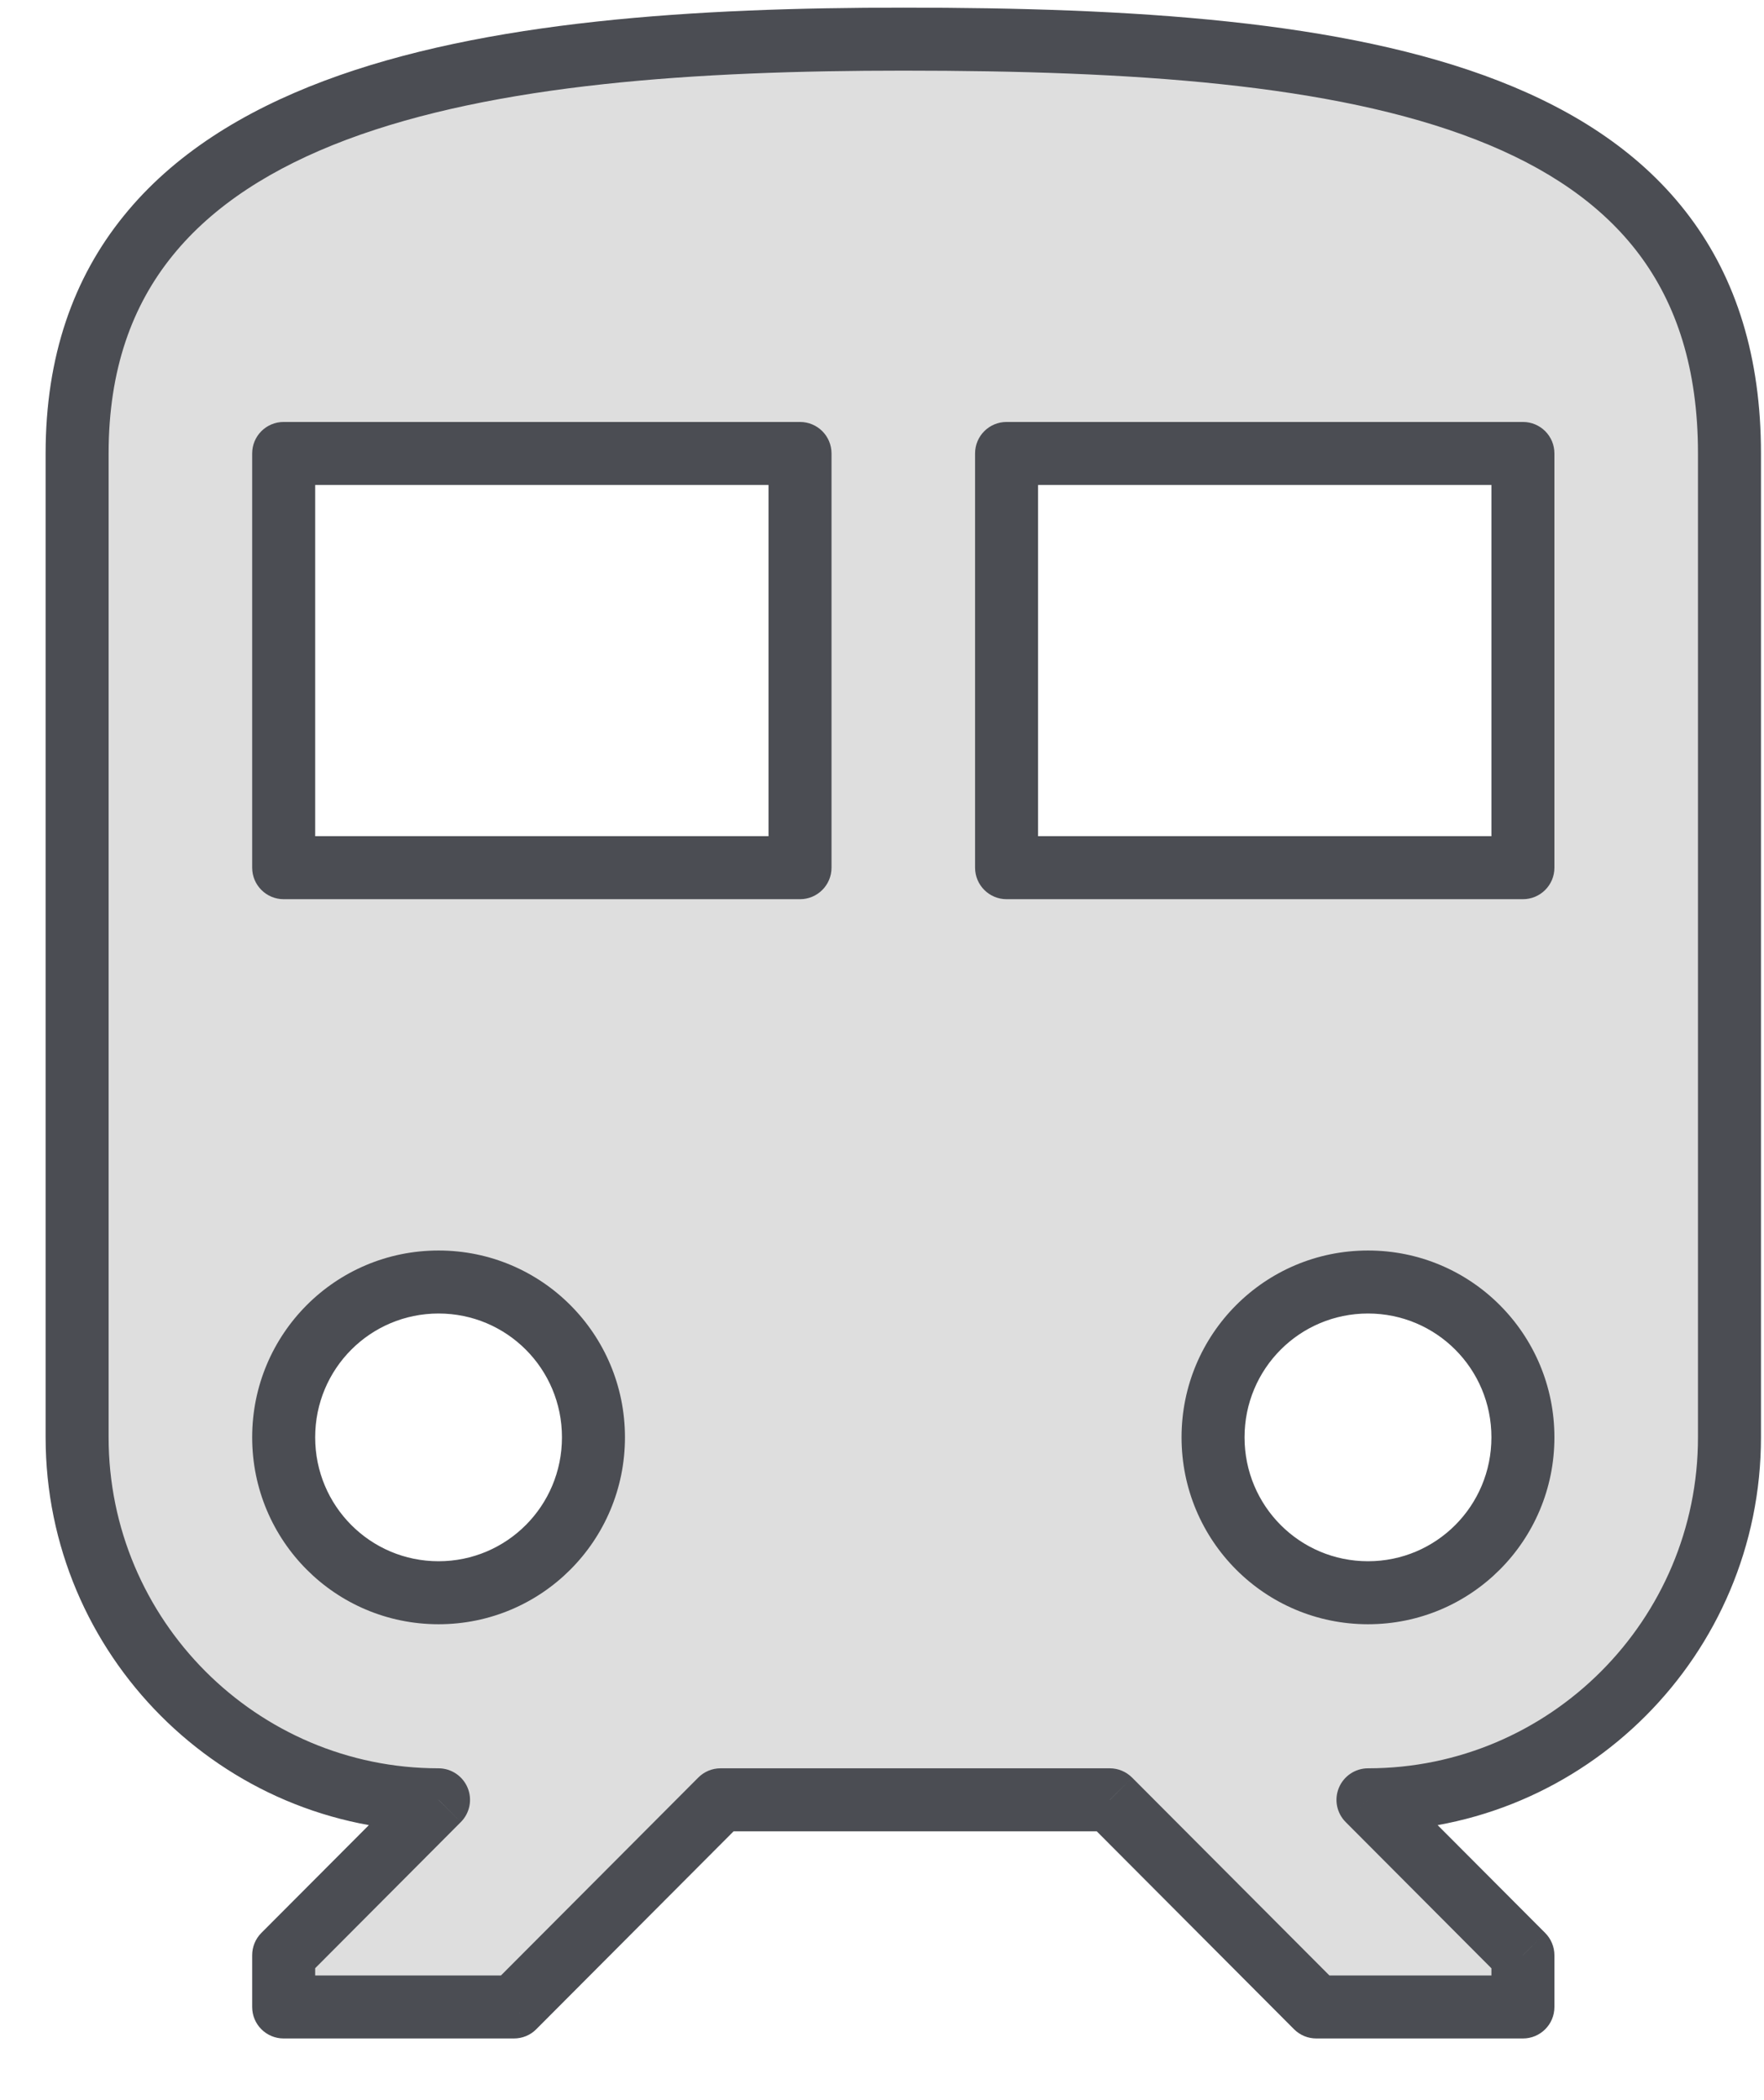 <svg width="21" height="25" viewBox="0 0 21 25" fill="none" xmlns="http://www.w3.org/2000/svg">
<path fill-rule="evenodd" clip-rule="evenodd" d="M10.753 0.466C5.836 0.466 0.918 1.082 0.918 5.398V17.11C0.918 19.49 2.848 21.425 5.221 21.425L3.377 23.275V23.891H6.118L8.577 21.425H13.212L15.671 23.891H18.13V23.275L16.286 21.425C18.658 21.425 20.589 19.49 20.589 17.11V5.398C20.589 1.082 16.187 0.466 10.753 0.466ZM5.221 18.96C4.2 18.96 3.377 18.134 3.377 17.11C3.377 16.087 4.2 15.261 5.221 15.261C6.241 15.261 7.065 16.087 7.065 17.11C7.065 18.134 6.241 18.96 5.221 18.96ZM3.377 10.329H9.524V5.398H3.377V10.329ZM11.983 10.329V5.398H18.13V10.329H11.983ZM14.441 17.11C14.441 18.134 15.265 18.96 16.286 18.96C17.306 18.96 18.13 18.134 18.13 17.11C18.13 16.087 17.306 15.261 16.286 15.261C15.265 15.261 14.441 16.087 14.441 17.11Z" fill="#DEDEDE"/>
<path d="M5.221 21.425L5.486 21.69C5.593 21.583 5.625 21.422 5.567 21.282C5.509 21.142 5.372 21.05 5.221 21.05V21.425ZM3.377 23.275L3.111 23.01C3.041 23.08 3.002 23.176 3.002 23.275H3.377ZM3.377 23.891H3.002C3.002 24.099 3.17 24.266 3.377 24.266V23.891ZM6.118 23.891V24.266C6.218 24.266 6.314 24.227 6.384 24.156L6.118 23.891ZM8.577 21.425V21.05C8.478 21.05 8.382 21.09 8.312 21.161L8.577 21.425ZM13.212 21.425L13.478 21.161C13.407 21.09 13.312 21.05 13.212 21.05V21.425ZM15.671 23.891L15.405 24.156C15.476 24.227 15.571 24.266 15.671 24.266V23.891ZM18.13 23.891V24.266C18.337 24.266 18.505 24.099 18.505 23.891H18.13ZM18.13 23.275H18.505C18.505 23.176 18.465 23.08 18.395 23.01L18.13 23.275ZM16.286 21.425V21.05C16.134 21.05 15.997 21.142 15.939 21.282C15.881 21.422 15.913 21.583 16.02 21.69L16.286 21.425ZM9.524 10.329V10.704C9.731 10.704 9.899 10.536 9.899 10.329H9.524ZM3.377 10.329H3.002C3.002 10.536 3.17 10.704 3.377 10.704V10.329ZM9.524 5.398H9.899C9.899 5.19 9.731 5.023 9.524 5.023V5.398ZM3.377 5.398V5.023C3.17 5.023 3.002 5.19 3.002 5.398H3.377ZM11.983 5.398V5.023C11.776 5.023 11.608 5.19 11.608 5.398H11.983ZM11.983 10.329H11.608C11.608 10.536 11.776 10.704 11.983 10.704V10.329ZM18.13 5.398H18.505C18.505 5.19 18.337 5.023 18.13 5.023V5.398ZM18.13 10.329V10.704C18.337 10.704 18.505 10.536 18.505 10.329H18.13ZM1.293 5.398C1.293 4.395 1.576 3.633 2.055 3.042C2.538 2.445 3.242 1.996 4.123 1.664C5.898 0.997 8.296 0.841 10.753 0.841V0.091C8.293 0.091 5.773 0.243 3.86 0.962C2.897 1.324 2.064 1.838 1.472 2.571C0.874 3.309 0.543 4.242 0.543 5.398H1.293ZM1.293 17.11V5.398H0.543V17.11H1.293ZM5.221 21.05C3.056 21.05 1.293 19.284 1.293 17.11H0.543C0.543 19.696 2.64 21.8 5.221 21.8V21.05ZM3.642 23.54L5.486 21.69L4.955 21.161L3.111 23.01L3.642 23.54ZM3.752 23.891V23.275H3.002V23.891H3.752ZM6.118 23.516H3.377V24.266H6.118V23.516ZM8.312 21.161L5.853 23.627L6.384 24.156L8.843 21.69L8.312 21.161ZM13.212 21.05H8.577V21.8H13.212V21.05ZM15.937 23.627L13.478 21.161L12.947 21.69L15.405 24.156L15.937 23.627ZM18.13 23.516H15.671V24.266H18.13V23.516ZM17.755 23.275V23.891H18.505V23.275H17.755ZM16.02 21.69L17.864 23.54L18.395 23.01L16.551 21.161L16.02 21.69ZM20.214 17.11C20.214 19.284 18.45 21.05 16.286 21.05V21.8C18.866 21.8 20.964 19.696 20.964 17.11H20.214ZM20.214 5.398V17.11H20.964V5.398H20.214ZM10.753 0.841C13.473 0.841 15.866 0.998 17.573 1.663C18.418 1.992 19.072 2.438 19.516 3.031C19.957 3.621 20.214 4.386 20.214 5.398H20.964C20.964 4.252 20.67 3.322 20.116 2.582C19.565 1.845 18.779 1.328 17.845 0.964C15.992 0.242 13.468 0.091 10.753 0.091V0.841ZM3.002 17.11C3.002 18.34 3.992 19.335 5.221 19.335V18.585C4.409 18.585 3.752 17.927 3.752 17.11H3.002ZM5.221 14.886C3.992 14.886 3.002 15.881 3.002 17.11H3.752C3.752 16.293 4.409 15.636 5.221 15.636V14.886ZM7.44 17.11C7.44 15.881 6.449 14.886 5.221 14.886V15.636C6.033 15.636 6.69 16.293 6.69 17.11H7.44ZM5.221 19.335C6.449 19.335 7.44 18.34 7.44 17.11H6.69C6.69 17.927 6.033 18.585 5.221 18.585V19.335ZM9.524 9.954H3.377V10.704H9.524V9.954ZM9.149 5.398V10.329H9.899V5.398H9.149ZM3.377 5.773H9.524V5.023H3.377V5.773ZM3.752 10.329V5.398H3.002V10.329H3.752ZM11.608 5.398V10.329H12.358V5.398H11.608ZM18.13 5.023H11.983V5.773H18.13V5.023ZM18.505 10.329V5.398H17.755V10.329H18.505ZM11.983 10.704H18.13V9.954H11.983V10.704ZM16.286 18.585C15.473 18.585 14.816 17.927 14.816 17.11H14.066C14.066 18.34 15.057 19.335 16.286 19.335V18.585ZM17.755 17.11C17.755 17.927 17.098 18.585 16.286 18.585V19.335C17.514 19.335 18.505 18.34 18.505 17.11H17.755ZM16.286 15.636C17.098 15.636 17.755 16.293 17.755 17.11H18.505C18.505 15.881 17.514 14.886 16.286 14.886V15.636ZM14.816 17.11C14.816 16.293 15.473 15.636 16.286 15.636V14.886C15.057 14.886 14.066 15.881 14.066 17.11H14.816Z" fill="#4B4D53"/>
</svg>
